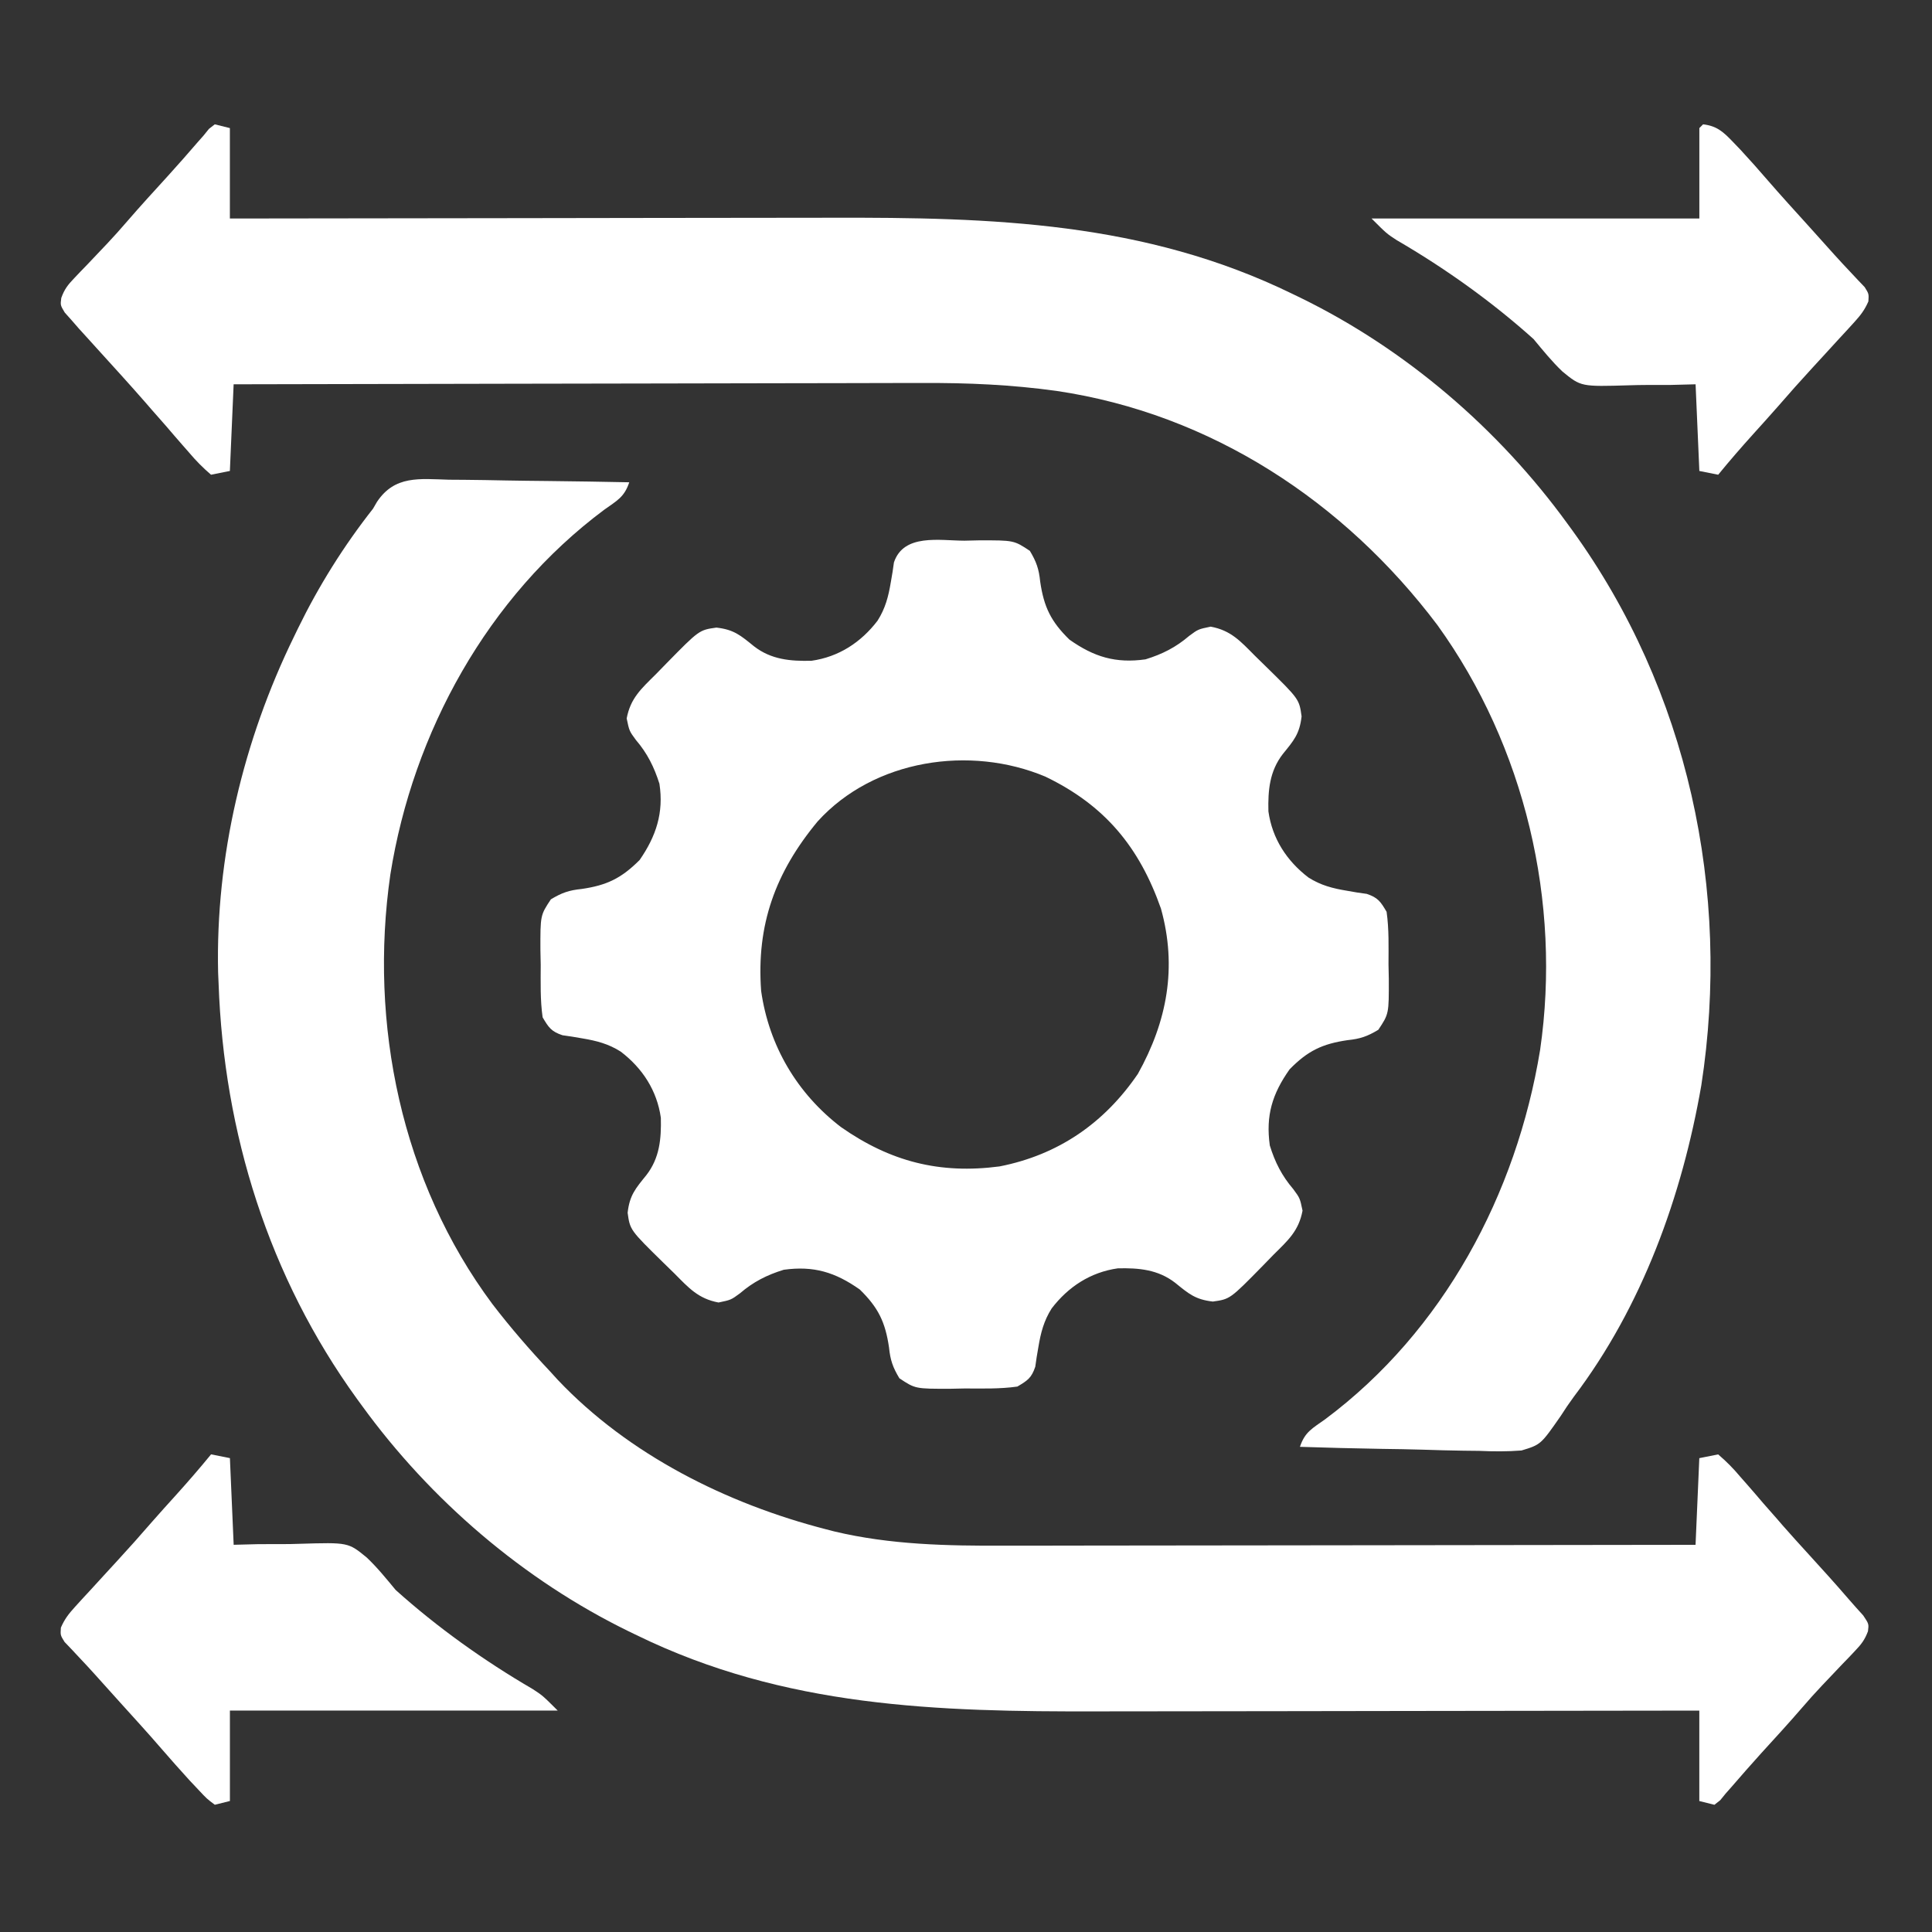 <svg width="57" height="57" viewBox="0 0 57 57" fill="none" xmlns="http://www.w3.org/2000/svg">
<rect x="0" y="0" width="57" height="57" fill="#333333" stroke="none"/>
<path d="M13.246 14.153C13.4 14.154 13.553 14.155 13.707 14.156C14.109 14.159 14.511 14.167 14.914 14.175C15.325 14.183 15.737 14.187 16.148 14.191C16.954 14.199 17.76 14.213 18.565 14.229C18.417 14.673 18.201 14.77 17.822 15.042C14.391 17.601 12.186 21.599 11.517 25.798C10.881 30.202 11.842 34.867 14.526 38.472C15.059 39.167 15.63 39.826 16.231 40.463C16.341 40.584 16.341 40.584 16.453 40.707C18.547 42.92 21.444 44.365 24.367 45.118C24.448 45.139 24.53 45.161 24.614 45.182C26.271 45.577 27.95 45.609 29.643 45.602C29.867 45.602 30.091 45.602 30.314 45.602C30.916 45.602 31.517 45.601 32.118 45.599C32.748 45.598 33.379 45.598 34.01 45.597C35.201 45.597 36.392 45.595 37.583 45.593C38.941 45.59 40.298 45.589 41.655 45.588C44.445 45.586 47.235 45.582 50.024 45.577C50.061 44.733 50.098 43.889 50.135 43.02C50.319 42.983 50.502 42.947 50.691 42.909C50.941 43.123 51.135 43.32 51.344 43.569C51.403 43.636 51.462 43.703 51.523 43.772C51.692 43.964 51.859 44.159 52.025 44.354C52.159 44.507 52.294 44.66 52.428 44.812C52.487 44.88 52.546 44.948 52.606 45.018C52.853 45.3 53.106 45.577 53.359 45.855C53.754 46.288 54.147 46.721 54.529 47.165C54.674 47.333 54.822 47.497 54.971 47.661C55.138 47.911 55.138 47.911 55.111 48.127C55.017 48.38 54.913 48.514 54.727 48.708C54.666 48.773 54.605 48.837 54.543 48.903C54.478 48.97 54.413 49.037 54.346 49.106C54.213 49.246 54.08 49.386 53.947 49.527C53.883 49.594 53.819 49.661 53.754 49.73C53.554 49.941 53.361 50.157 53.172 50.377C52.777 50.835 52.369 51.279 51.962 51.725C51.663 52.056 51.369 52.391 51.077 52.729C50.996 52.82 50.996 52.82 50.914 52.913C50.861 52.979 50.808 53.044 50.753 53.111C50.696 53.156 50.639 53.201 50.58 53.247C50.433 53.21 50.287 53.173 50.135 53.136C50.135 52.255 50.135 51.375 50.135 50.468C49.729 50.468 49.729 50.468 49.314 50.469C46.752 50.474 44.189 50.477 41.627 50.479C40.309 50.48 38.992 50.482 37.675 50.485C36.526 50.487 35.376 50.488 34.227 50.489C33.62 50.489 33.012 50.49 32.405 50.491C27.643 50.504 23.149 50.374 18.788 48.245C18.709 48.206 18.629 48.168 18.548 48.129C15.443 46.613 12.7 44.258 10.673 41.464C10.627 41.401 10.581 41.339 10.534 41.274C7.93 37.677 6.603 33.427 6.449 29.014C6.444 28.908 6.439 28.802 6.435 28.693C6.357 25.279 7.179 21.843 8.672 18.787C8.71 18.707 8.748 18.628 8.788 18.547C9.403 17.286 10.138 16.111 11.006 15.007C11.044 14.942 11.081 14.877 11.12 14.81C11.646 14.018 12.376 14.129 13.246 14.153Z" fill="white"/>
<path d="M6.337 3.668C6.484 3.705 6.631 3.741 6.782 3.779C6.782 4.66 6.782 5.54 6.782 6.447C7.053 6.447 7.324 6.446 7.603 6.446C10.166 6.441 12.728 6.438 15.291 6.436C16.608 6.434 17.925 6.433 19.242 6.43C20.392 6.428 21.541 6.427 22.69 6.426C23.298 6.426 23.905 6.425 24.513 6.424C29.274 6.411 33.768 6.541 38.13 8.67C38.209 8.709 38.288 8.747 38.37 8.786C41.475 10.302 44.218 12.657 46.245 15.451C46.313 15.545 46.313 15.545 46.383 15.64C49.8 20.36 51.08 26.289 50.194 32.021C49.626 35.287 48.451 38.545 46.433 41.208C46.298 41.391 46.171 41.579 46.049 41.771C45.458 42.621 45.458 42.621 44.889 42.794C44.467 42.827 44.061 42.824 43.639 42.805C43.486 42.803 43.333 42.801 43.179 42.8C42.78 42.795 42.38 42.783 41.98 42.77C41.572 42.757 41.162 42.752 40.753 42.746C39.953 42.733 39.152 42.712 38.352 42.686C38.5 42.242 38.717 42.145 39.096 41.873C42.584 39.271 44.741 35.234 45.438 30.977C46.072 26.618 44.99 22.022 42.409 18.443C39.663 14.799 35.734 12.211 31.177 11.534C29.848 11.35 28.551 11.292 27.211 11.3C26.987 11.3 26.763 11.3 26.54 11.3C25.941 11.3 25.342 11.302 24.743 11.304C24.114 11.306 23.485 11.307 22.856 11.307C21.669 11.308 20.481 11.311 19.294 11.314C17.941 11.318 16.587 11.32 15.234 11.321C12.454 11.325 9.673 11.331 6.893 11.338C6.856 12.182 6.82 13.026 6.782 13.895C6.507 13.95 6.507 13.95 6.226 14.006C5.977 13.791 5.783 13.595 5.573 13.346C5.514 13.279 5.455 13.212 5.395 13.143C5.226 12.951 5.059 12.756 4.892 12.561C4.756 12.406 4.619 12.251 4.482 12.095C4.423 12.027 4.364 11.959 4.303 11.888C3.823 11.338 3.33 10.799 2.839 10.258C2.751 10.16 2.663 10.063 2.572 9.963C2.492 9.875 2.412 9.787 2.329 9.696C2.258 9.614 2.187 9.533 2.113 9.448C2.013 9.336 2.013 9.336 1.911 9.222C1.78 9.004 1.78 9.004 1.808 8.79C1.9 8.533 2.003 8.402 2.19 8.207C2.282 8.11 2.282 8.11 2.375 8.012C2.44 7.945 2.505 7.878 2.572 7.809C2.705 7.669 2.838 7.528 2.971 7.388C3.034 7.321 3.098 7.254 3.164 7.185C3.363 6.974 3.556 6.757 3.746 6.537C4.14 6.08 4.548 5.636 4.955 5.189C5.255 4.859 5.549 4.524 5.84 4.186C5.894 4.125 5.948 4.064 6.004 4.001C6.083 3.903 6.083 3.903 6.164 3.803C6.221 3.759 6.278 3.714 6.337 3.668Z" fill="white"/>
<path d="M28.452 15.952C28.665 15.947 28.665 15.947 28.882 15.942C29.914 15.94 29.914 15.94 30.384 16.252C30.578 16.576 30.651 16.787 30.689 17.161C30.798 17.904 31.002 18.334 31.551 18.87C32.278 19.383 32.915 19.576 33.795 19.453C34.292 19.3 34.692 19.098 35.087 18.759C35.351 18.564 35.351 18.564 35.719 18.488C36.318 18.599 36.598 18.918 37.019 19.342C37.127 19.448 37.235 19.553 37.343 19.659C38.33 20.626 38.33 20.626 38.401 21.135C38.343 21.654 38.169 21.85 37.849 22.244C37.456 22.75 37.407 23.316 37.422 23.938C37.535 24.743 37.964 25.4 38.603 25.889C38.966 26.12 39.32 26.211 39.741 26.28C39.84 26.297 39.939 26.314 40.041 26.332C40.181 26.352 40.181 26.352 40.323 26.372C40.655 26.483 40.732 26.601 40.909 26.901C40.982 27.415 40.966 27.932 40.965 28.451C40.968 28.593 40.971 28.734 40.974 28.88C40.977 29.912 40.977 29.912 40.665 30.382C40.341 30.577 40.13 30.65 39.756 30.688C39.012 30.797 38.583 31.001 38.047 31.549C37.533 32.276 37.341 32.914 37.463 33.794C37.617 34.291 37.819 34.69 38.158 35.086C38.352 35.35 38.352 35.35 38.429 35.718C38.317 36.317 37.998 36.597 37.574 37.017C37.469 37.125 37.363 37.233 37.258 37.342C36.29 38.329 36.29 38.329 35.782 38.4C35.263 38.341 35.067 38.167 34.672 37.847C34.166 37.455 33.6 37.405 32.978 37.42C32.174 37.534 31.517 37.963 31.028 38.602C30.797 38.965 30.706 39.319 30.636 39.74C30.619 39.839 30.602 39.938 30.585 40.039C30.572 40.133 30.558 40.226 30.544 40.322C30.433 40.654 30.315 40.731 30.015 40.908C29.502 40.981 28.984 40.965 28.466 40.964C28.324 40.967 28.182 40.97 28.036 40.973C27.004 40.975 27.004 40.975 26.535 40.664C26.34 40.34 26.267 40.128 26.229 39.755C26.12 39.011 25.916 38.581 25.367 38.045C24.64 37.532 24.003 37.34 23.123 37.462C22.626 37.615 22.226 37.818 21.831 38.157C21.567 38.351 21.567 38.351 21.199 38.428C20.6 38.316 20.32 37.997 19.899 37.573C19.791 37.468 19.683 37.362 19.575 37.257C18.588 36.289 18.588 36.289 18.517 35.781C18.576 35.261 18.749 35.066 19.069 34.671C19.462 34.165 19.512 33.599 19.497 32.977C19.383 32.172 18.954 31.515 18.315 31.027C17.952 30.796 17.598 30.705 17.177 30.635C17.078 30.618 16.979 30.601 16.877 30.584C16.784 30.57 16.691 30.557 16.595 30.543C16.263 30.432 16.186 30.314 16.009 30.014C15.936 29.5 15.952 28.983 15.953 28.465C15.95 28.323 15.947 28.181 15.944 28.035C15.941 27.003 15.941 27.003 16.253 26.533C16.577 26.338 16.788 26.265 17.162 26.227C17.904 26.119 18.331 25.913 18.871 25.373C19.356 24.673 19.587 23.977 19.455 23.122C19.298 22.628 19.098 22.224 18.76 21.83C18.566 21.566 18.566 21.566 18.489 21.197C18.601 20.598 18.92 20.319 19.344 19.898C19.449 19.79 19.555 19.682 19.66 19.574C20.628 18.587 20.628 18.587 21.136 18.516C21.655 18.574 21.851 18.748 22.246 19.068C22.752 19.46 23.318 19.51 23.94 19.495C24.744 19.382 25.401 18.953 25.89 18.313C26.121 17.951 26.212 17.596 26.282 17.176C26.299 17.077 26.316 16.978 26.333 16.876C26.353 16.736 26.353 16.736 26.374 16.593C26.66 15.735 27.726 15.95 28.452 15.952ZM24.124 24.233C22.877 25.736 22.312 27.284 22.456 29.236C22.686 30.857 23.521 32.265 24.811 33.252C26.267 34.271 27.724 34.645 29.489 34.413C31.228 34.072 32.584 33.131 33.572 31.681C34.435 30.131 34.733 28.537 34.252 26.807C33.613 24.991 32.6 23.76 30.842 22.913C28.623 21.98 25.786 22.402 24.124 24.233Z" fill="white"/>
<path d="M6.227 42.908C6.502 42.963 6.502 42.963 6.783 43.019C6.838 44.285 6.838 44.285 6.894 45.576C7.258 45.567 7.258 45.567 7.629 45.557C7.868 45.556 8.107 45.556 8.347 45.556C8.511 45.556 8.675 45.553 8.839 45.547C10.274 45.504 10.274 45.504 10.819 45.951C11.132 46.247 11.399 46.579 11.674 46.91C12.906 48.016 14.279 48.995 15.708 49.828C16.009 50.023 16.009 50.023 16.454 50.467C13.262 50.467 10.071 50.467 6.783 50.467C6.783 51.348 6.783 52.228 6.783 53.135C6.563 53.19 6.563 53.19 6.338 53.246C6.103 53.07 6.103 53.07 5.859 52.809C5.771 52.716 5.683 52.623 5.593 52.527C5.312 52.217 5.033 51.906 4.76 51.589C4.368 51.134 3.962 50.691 3.559 50.245C3.305 49.964 3.051 49.682 2.798 49.399C2.641 49.224 2.481 49.052 2.319 48.881C2.247 48.804 2.175 48.727 2.1 48.647C2.003 48.546 2.003 48.546 1.905 48.443C1.781 48.244 1.781 48.244 1.796 48.021C1.904 47.77 2.027 47.612 2.211 47.41C2.281 47.334 2.351 47.257 2.422 47.178C2.504 47.089 2.586 47.001 2.67 46.91C2.821 46.745 2.971 46.581 3.122 46.416C3.229 46.3 3.335 46.184 3.442 46.068C3.793 45.687 4.137 45.301 4.476 44.909C4.71 44.642 4.947 44.38 5.185 44.117C5.542 43.721 5.89 43.321 6.227 42.908Z" fill="white"/>
<path d="M50.247 3.668C50.651 3.716 50.839 3.887 51.116 4.175C51.193 4.256 51.271 4.337 51.351 4.42C51.625 4.716 51.892 5.016 52.155 5.322C52.549 5.777 52.956 6.222 53.36 6.669C53.614 6.951 53.868 7.232 54.12 7.515C54.278 7.69 54.438 7.862 54.6 8.033C54.672 8.11 54.744 8.188 54.819 8.267C54.915 8.368 54.915 8.368 55.014 8.471C55.138 8.67 55.138 8.67 55.123 8.893C55.014 9.144 54.892 9.302 54.708 9.504C54.638 9.581 54.568 9.658 54.496 9.737C54.415 9.825 54.333 9.913 54.249 10.004C54.098 10.169 53.947 10.333 53.797 10.498C53.69 10.614 53.584 10.73 53.477 10.846C53.126 11.227 52.782 11.614 52.443 12.005C52.209 12.272 51.972 12.534 51.734 12.797C51.377 13.193 51.029 13.593 50.692 14.006C50.508 13.969 50.325 13.933 50.136 13.895C50.099 13.051 50.063 12.207 50.025 11.338C49.782 11.344 49.54 11.351 49.29 11.357C49.05 11.359 48.811 11.358 48.572 11.358C48.408 11.359 48.244 11.361 48.08 11.367C46.645 11.41 46.645 11.41 46.099 10.963C45.787 10.667 45.52 10.335 45.245 10.004C44.013 8.898 42.64 7.919 41.21 7.087C40.91 6.892 40.91 6.892 40.465 6.447C43.656 6.447 46.848 6.447 50.136 6.447C50.136 5.567 50.136 4.686 50.136 3.779C50.173 3.742 50.209 3.706 50.247 3.668Z" fill="white"/>
</svg>

